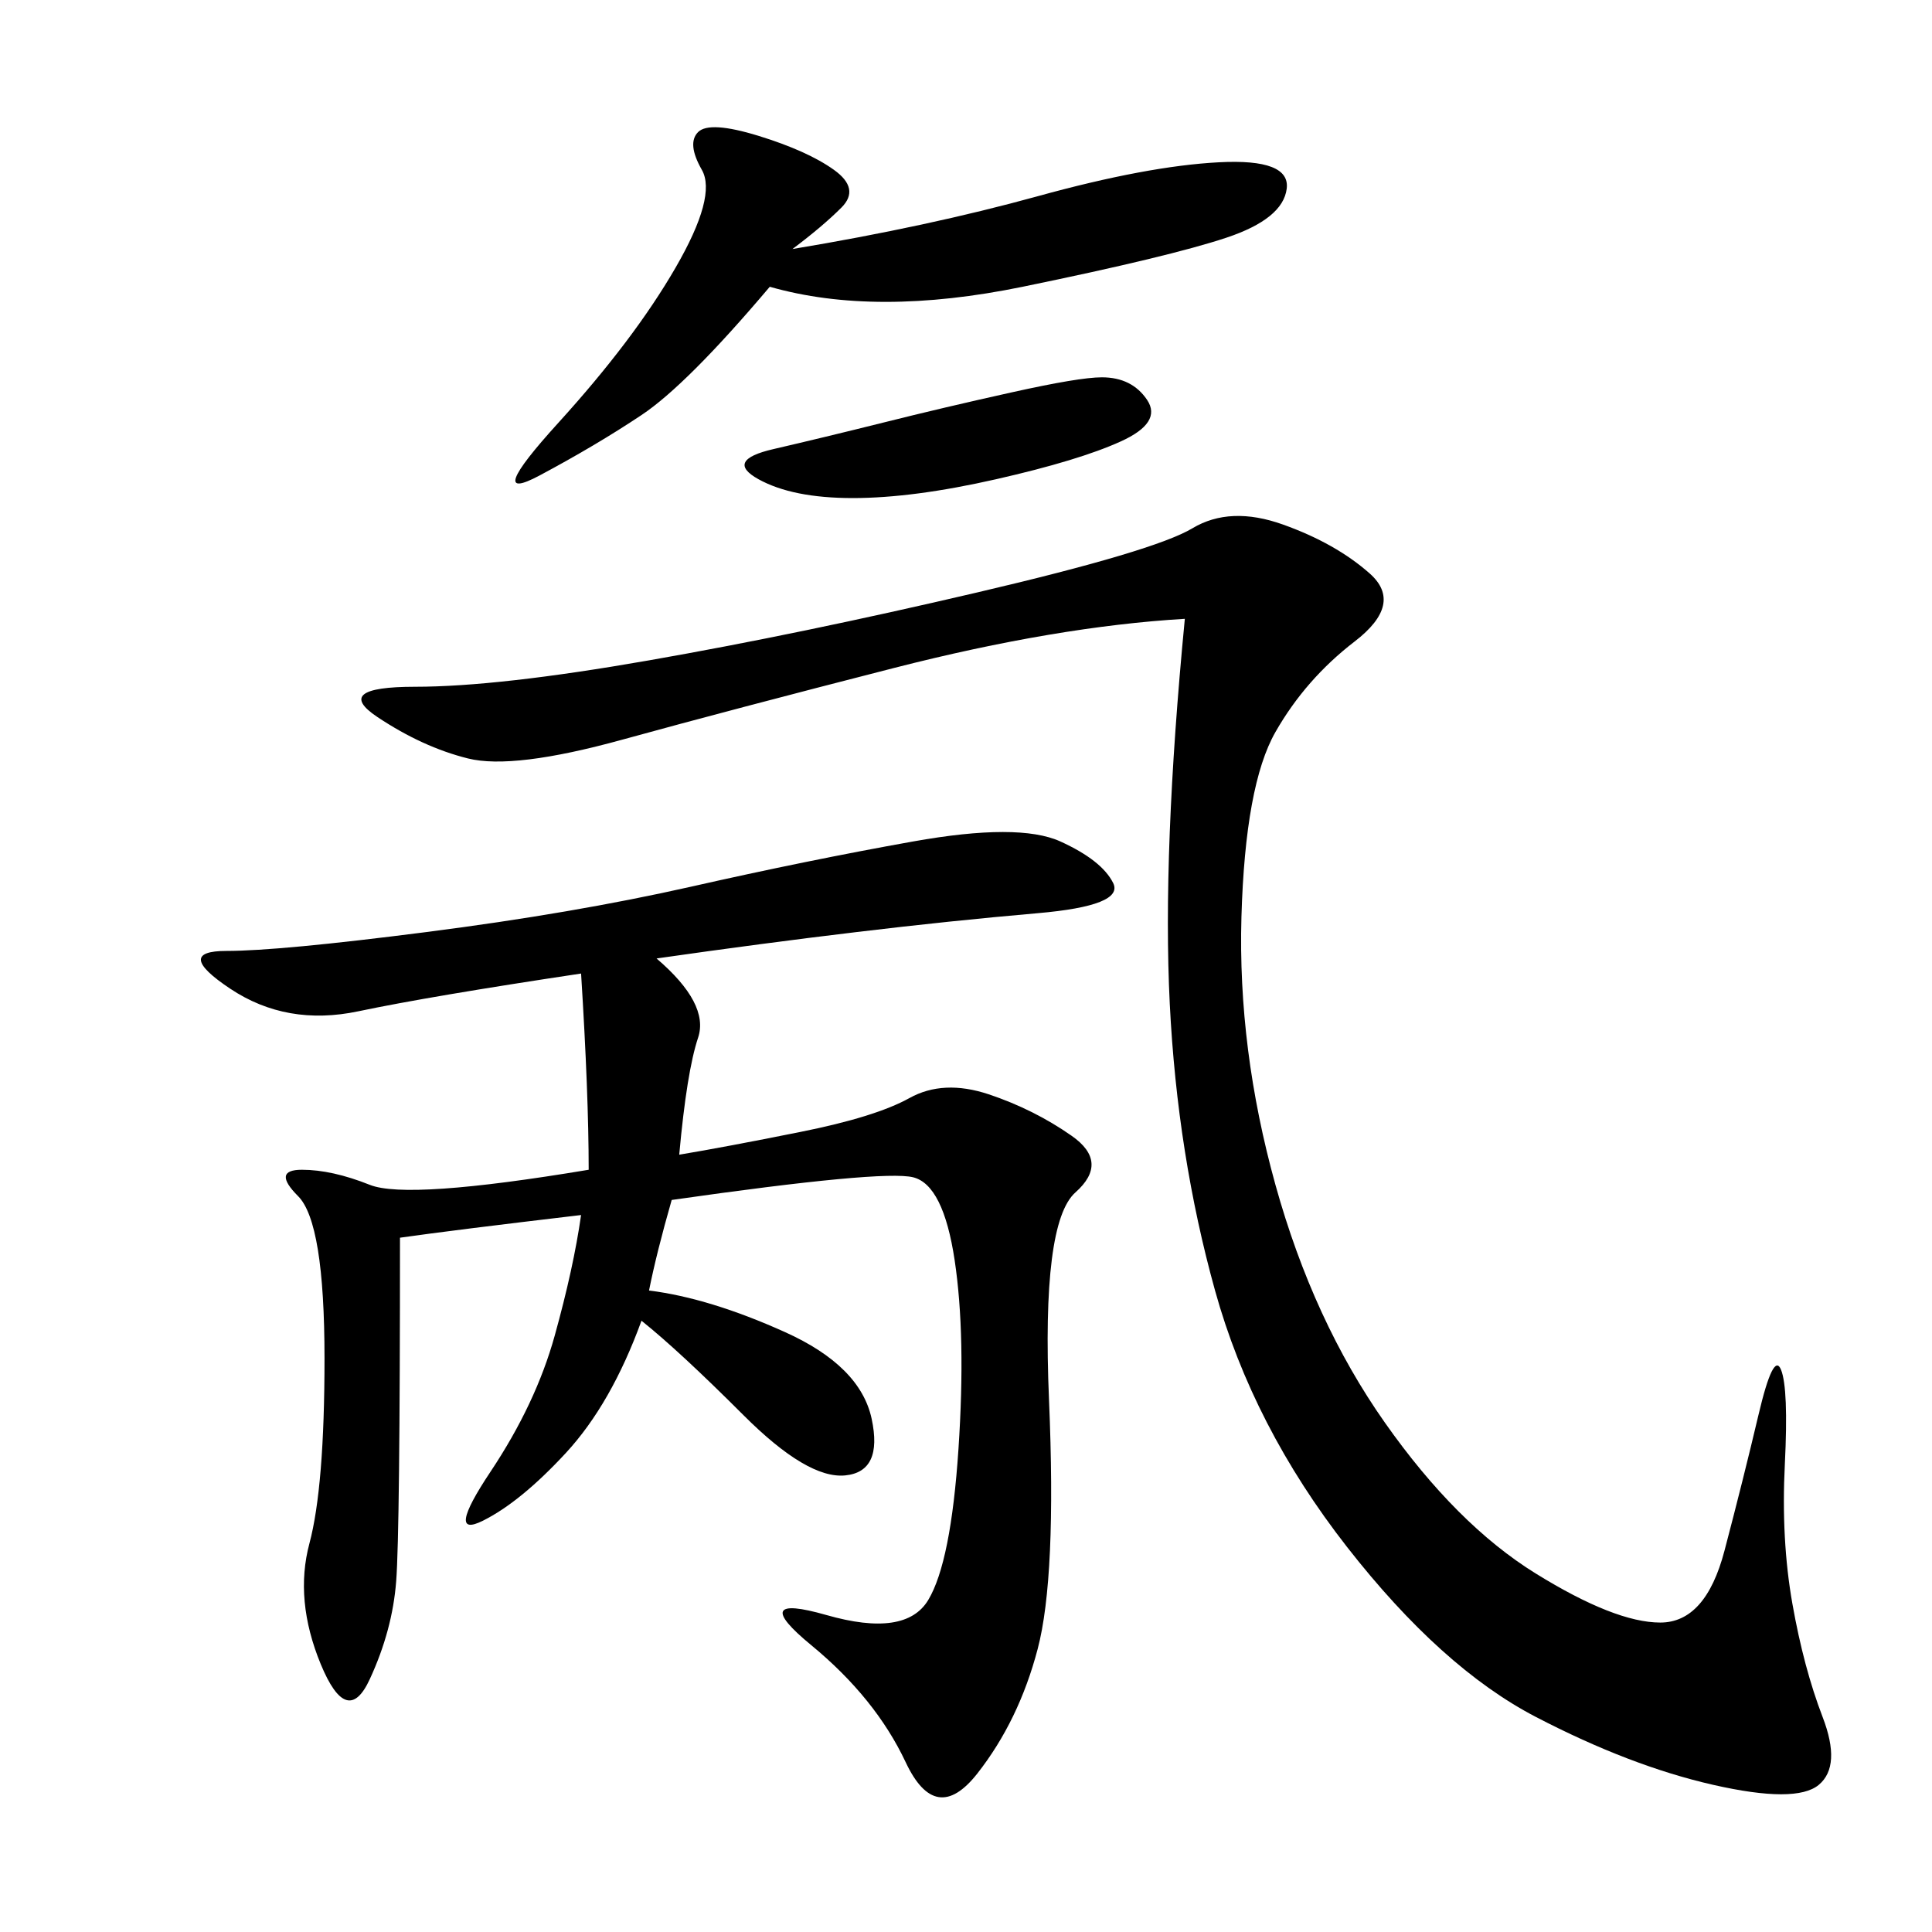<svg xmlns="http://www.w3.org/2000/svg" xmlns:xlink="http://www.w3.org/1999/xlink" width="300" height="300"><path d="M101.95 148.83Q110.16 155.86 108.40 161.13Q106.64 166.41 105.47 179.30L105.47 179.30Q112.50 178.13 124.22 175.78Q135.94 173.44 141.21 170.51Q146.48 167.58 153.52 169.92Q160.55 172.27 166.41 176.37Q172.27 180.47 166.99 185.16Q161.72 189.84 162.89 217.38Q164.06 244.92 161.13 256.05Q158.20 267.19 151.76 275.39Q145.31 283.59 140.63 273.63Q135.94 263.67 125.98 255.47Q116.02 247.27 128.32 250.78Q140.63 254.30 144.14 248.44Q147.66 242.58 148.83 225Q150 207.42 148.24 195.70Q146.48 183.98 141.80 182.81Q137.11 181.64 104.30 186.33L104.30 186.33Q101.95 194.53 100.78 200.39L100.78 200.39Q110.16 201.56 121.88 206.84Q133.59 212.11 135.35 220.31Q137.11 228.52 131.25 229.10Q125.39 229.69 115.43 219.73Q105.47 209.77 99.61 205.08L99.61 205.08Q94.92 217.97 87.89 225.59Q80.86 233.20 75 236.13Q69.14 239.06 76.17 228.52Q83.20 217.97 86.13 207.42Q89.06 196.88 90.23 188.67L90.23 188.67Q70.31 191.02 62.11 192.19L62.11 192.19Q62.11 237.89 61.52 245.51Q60.94 253.13 57.42 260.74Q53.91 268.36 49.80 258.40Q45.70 248.44 48.05 239.65Q50.39 230.86 50.39 210.94L50.39 210.94Q50.39 189.84 46.29 185.74Q42.19 181.64 46.88 181.64L46.88 181.64Q51.56 181.64 57.42 183.98Q63.28 186.33 91.41 181.64L91.41 181.64Q91.41 169.92 90.23 151.17L90.23 151.17Q66.80 154.69 55.66 157.03Q44.53 159.38 35.74 153.52Q26.95 147.66 35.16 147.66L35.16 147.66Q43.36 147.66 66.21 144.73Q89.06 141.80 107.23 137.70Q125.39 133.59 141.80 130.66Q158.20 127.73 164.65 130.66Q171.09 133.59 172.85 137.11Q174.61 140.63 161.13 141.80Q147.66 142.97 133.01 144.73Q118.36 146.48 101.95 148.83L101.95 148.83ZM183.98 96.09Q164.06 97.27 138.87 103.71Q113.67 110.16 96.68 114.84Q79.69 119.53 72.66 117.77Q65.63 116.02 58.59 111.33Q51.56 106.64 64.45 106.64L64.45 106.64Q77.34 106.64 100.78 102.54Q124.22 98.44 151.76 91.99Q179.30 85.55 185.16 82.03Q191.02 78.52 199.22 81.45Q207.42 84.38 212.70 89.06Q217.97 93.75 210.35 99.61Q202.73 105.47 198.05 113.67Q193.36 121.88 192.77 142.38Q192.19 162.89 198.05 183.98Q203.91 205.08 215.04 220.90Q226.17 236.72 238.48 244.34Q250.78 251.95 257.81 251.95L257.81 251.95Q264.84 251.95 267.77 240.82Q270.70 229.69 273.05 219.73Q275.39 209.77 276.56 212.70Q277.73 215.63 277.15 227.34Q276.56 239.06 278.32 249.02Q280.08 258.98 283.01 266.60Q285.94 274.22 282.42 277.15Q278.91 280.08 266.02 277.15Q253.13 274.22 238.48 266.60Q223.83 258.98 209.18 240.23Q194.53 221.48 188.67 200.39Q182.81 179.30 181.64 155.86Q180.47 132.42 183.98 96.09L183.98 96.09ZM123.05 38.67Q144.14 35.16 161.13 30.47Q178.13 25.78 189.26 25.20Q200.39 24.61 199.80 29.30Q199.22 33.98 190.43 36.91Q181.64 39.84 158.79 44.53Q135.94 49.22 119.53 44.53L119.53 44.53Q106.64 59.77 99.61 64.45Q92.58 69.14 83.79 73.83Q75 78.52 86.72 65.63Q98.44 52.73 104.88 41.60Q111.33 30.47 108.98 26.37Q106.64 22.27 108.40 20.51Q110.16 18.75 117.77 21.09Q125.39 23.44 129.49 26.37Q133.59 29.30 130.66 32.23Q127.73 35.16 123.05 38.67L123.05 38.67ZM171.09 58.59Q175.78 58.59 178.13 62.11Q180.47 65.63 174.02 68.55Q167.58 71.48 154.69 74.41Q141.80 77.34 132.42 77.34L132.42 77.34Q123.05 77.34 117.77 74.41Q112.50 71.48 120.12 69.73Q127.73 67.97 137.11 65.63Q146.48 63.28 157.03 60.94Q167.58 58.59 171.09 58.59L171.09 58.59Z"/></svg>